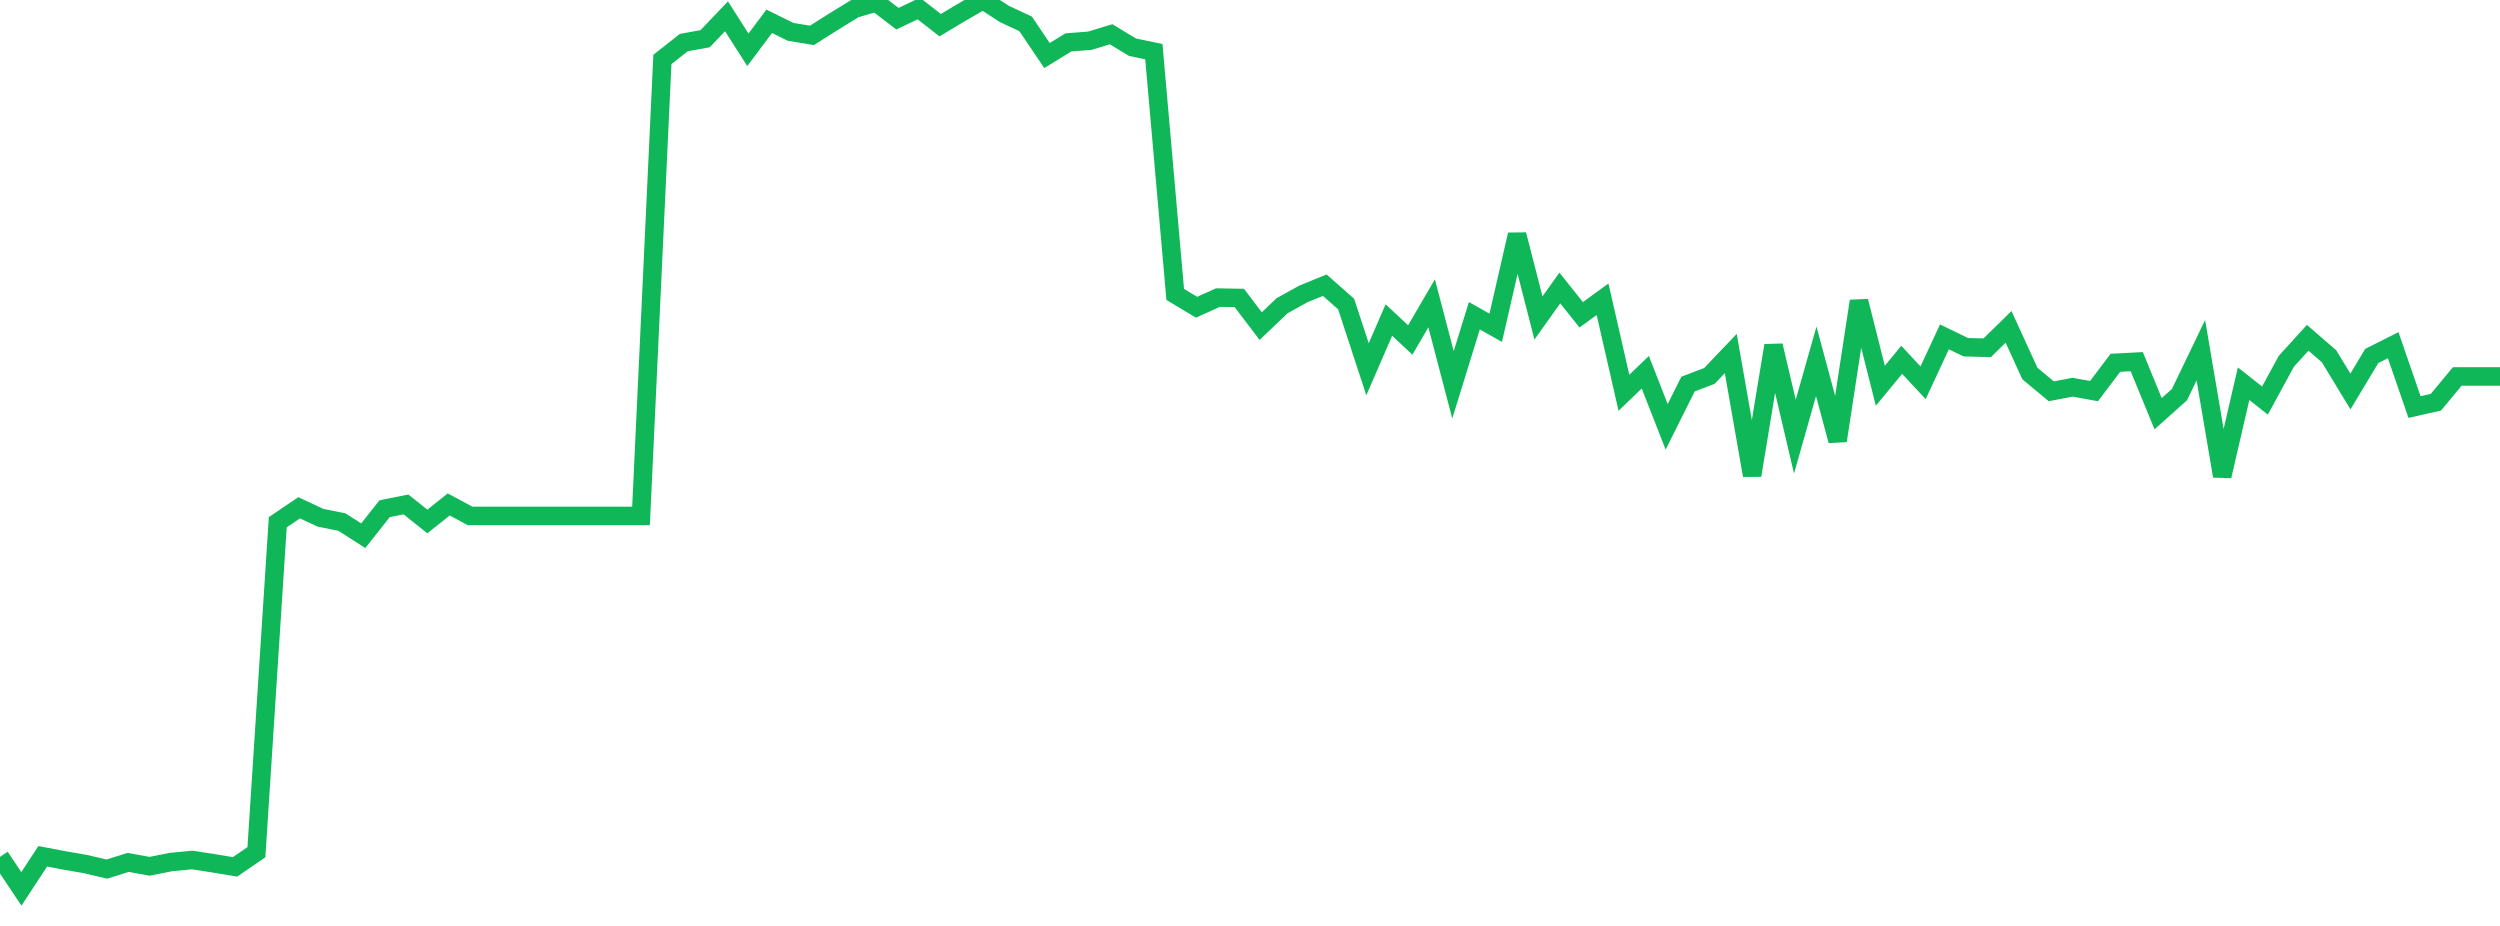 <?xml version="1.0" standalone="no"?>
<!DOCTYPE svg PUBLIC "-//W3C//DTD SVG 1.1//EN" "http://www.w3.org/Graphics/SVG/1.1/DTD/svg11.dtd">
<svg width="135" height="50" viewBox="0 0 135 50" preserveAspectRatio="none" class="sparkline" xmlns="http://www.w3.org/2000/svg"
xmlns:xlink="http://www.w3.org/1999/xlink"><path  class="sparkline--line" d="M 0 46.27 L 0 46.27 L 1.154 48 L 2.308 46.24 L 3.462 46.46 L 4.615 46.66 L 5.769 46.93 L 6.923 46.57 L 8.077 46.78 L 9.231 46.55 L 10.385 46.44 L 11.538 46.62 L 12.692 46.81 L 13.846 46.02 L 15 28.2 L 16.154 27.42 L 17.308 27.96 L 18.462 28.19 L 19.615 28.93 L 20.769 27.47 L 21.923 27.24 L 23.077 28.16 L 24.231 27.24 L 25.385 27.86 L 26.538 27.86 L 27.692 27.86 L 28.846 27.86 L 30 27.86 L 31.154 27.86 L 32.308 27.86 L 33.462 27.86 L 34.615 27.86 L 35.769 3.21 L 36.923 2.3 L 38.077 2.09 L 39.231 0.88 L 40.385 2.69 L 41.538 1.15 L 42.692 1.72 L 43.846 1.91 L 45 1.18 L 46.154 0.47 L 47.308 0.13 L 48.462 1.01 L 49.615 0.46 L 50.769 1.36 L 51.923 0.67 L 53.077 0 L 54.231 0.75 L 55.385 1.29 L 56.538 3 L 57.692 2.29 L 58.846 2.2 L 60 1.85 L 61.154 2.55 L 62.308 2.79 L 63.462 15.9 L 64.615 16.59 L 65.769 16.07 L 66.923 16.09 L 68.077 17.61 L 69.231 16.51 L 70.385 15.87 L 71.538 15.4 L 72.692 16.42 L 73.846 19.94 L 75 17.28 L 76.154 18.36 L 77.308 16.38 L 78.462 20.78 L 79.615 17.05 L 80.769 17.7 L 81.923 12.67 L 83.077 17.17 L 84.231 15.55 L 85.385 17 L 86.538 16.16 L 87.692 21.21 L 88.846 20.1 L 90 23.05 L 91.154 20.74 L 92.308 20.3 L 93.462 19.09 L 94.615 25.67 L 95.769 18.66 L 96.923 23.58 L 98.077 19.51 L 99.231 23.8 L 100.385 16.26 L 101.538 20.83 L 102.692 19.43 L 103.846 20.67 L 105 18.19 L 106.154 18.75 L 107.308 18.78 L 108.462 17.65 L 109.615 20.17 L 110.769 21.13 L 111.923 20.91 L 113.077 21.12 L 114.231 19.59 L 115.385 19.53 L 116.538 22.34 L 117.692 21.31 L 118.846 18.91 L 120 25.71 L 121.154 20.72 L 122.308 21.63 L 123.462 19.51 L 124.615 18.24 L 125.769 19.24 L 126.923 21.14 L 128.077 19.22 L 129.231 18.64 L 130.385 21.98 L 131.538 21.72 L 132.692 20.33 L 133.846 20.33 L 135 20.33" fill="none" stroke-width="1" stroke="#10b759"></path></svg>